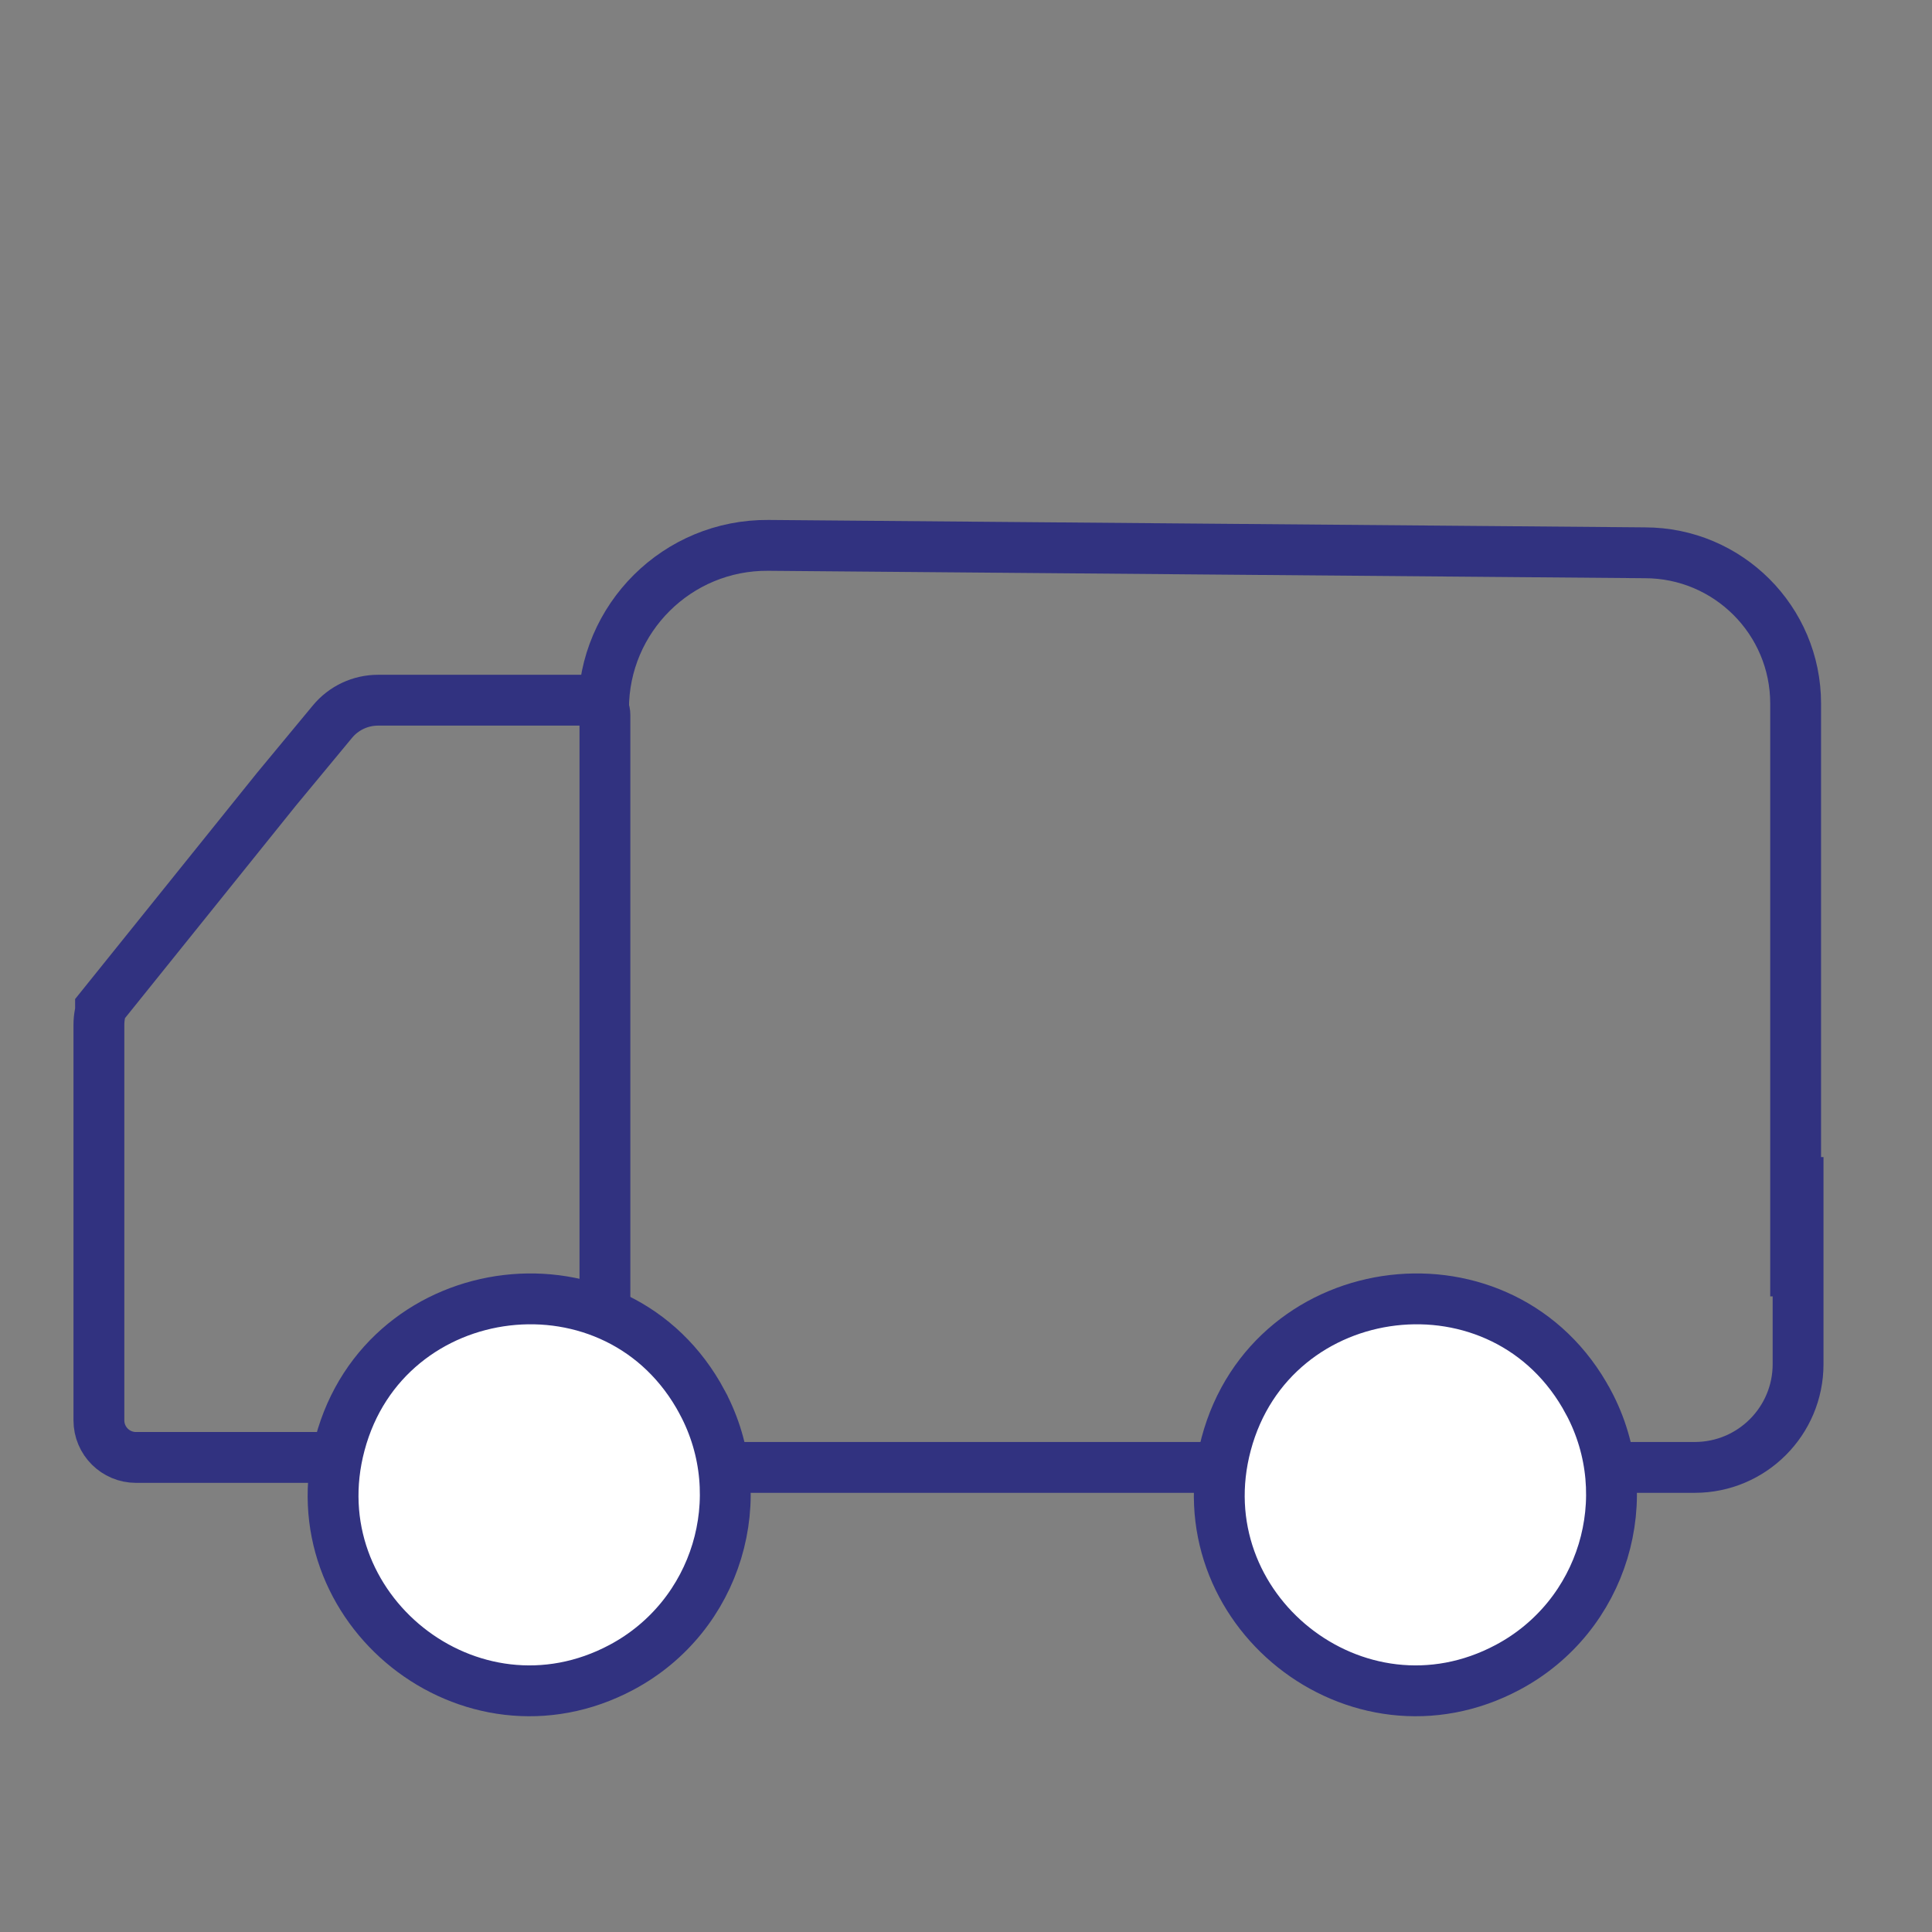 <svg xmlns="http://www.w3.org/2000/svg" width="57" height="57" viewBox="0 0 57 57" fill="none"><rect x="0" y="0" width="57" height="57" fill="#808080" stroke="none"/><path d="M53.049 34.137V40.246C53.049 41.929 51.684 43.293 50 43.293H18.336" stroke="#313280" stroke-width="1.5"></path><path d="M52.977 38.248V20.758C52.977 18.301 50.984 16.309 48.527 16.309V16.309L22.67 16.09C19.99 16.068 17.806 18.233 17.806 20.913V20.913" stroke="#313280" stroke-width="1.5"></path><path d="M4.013 42.999H17.847V21.094C17.847 20.854 17.652 20.658 17.411 20.658H11.154C10.633 20.658 10.14 20.89 9.808 21.291L9.808 21.291L8.158 23.283L2.966 29.739V29.754V29.828L2.951 29.9C2.929 30.011 2.918 30.125 2.918 30.239V41.905C2.918 42.509 3.408 42.999 4.013 42.999Z" stroke="#313280" stroke-width="1.5"></path><path d="M18.337 49.191L18.337 49.191C21.162 47.685 22.215 44.172 20.718 41.373L20.718 41.372C18.243 36.732 11.37 37.576 10.03 42.601L10.03 42.601C8.734 47.454 13.875 51.569 18.337 49.191Z" fill="white" stroke="#313280" stroke-width="1.5"></path><path d="M44.483 49.191L44.483 49.191C47.309 47.685 48.361 44.172 46.865 41.373L46.864 41.372C44.389 36.732 37.516 37.576 36.176 42.601L36.176 42.601C34.88 47.454 40.021 51.569 44.483 49.191Z" fill="white" stroke="#313280" stroke-width="1.5"></path><path d="M18.595 34.274H18.596V34.268L18.595 34.274Z" fill="#544F56"></path></svg>